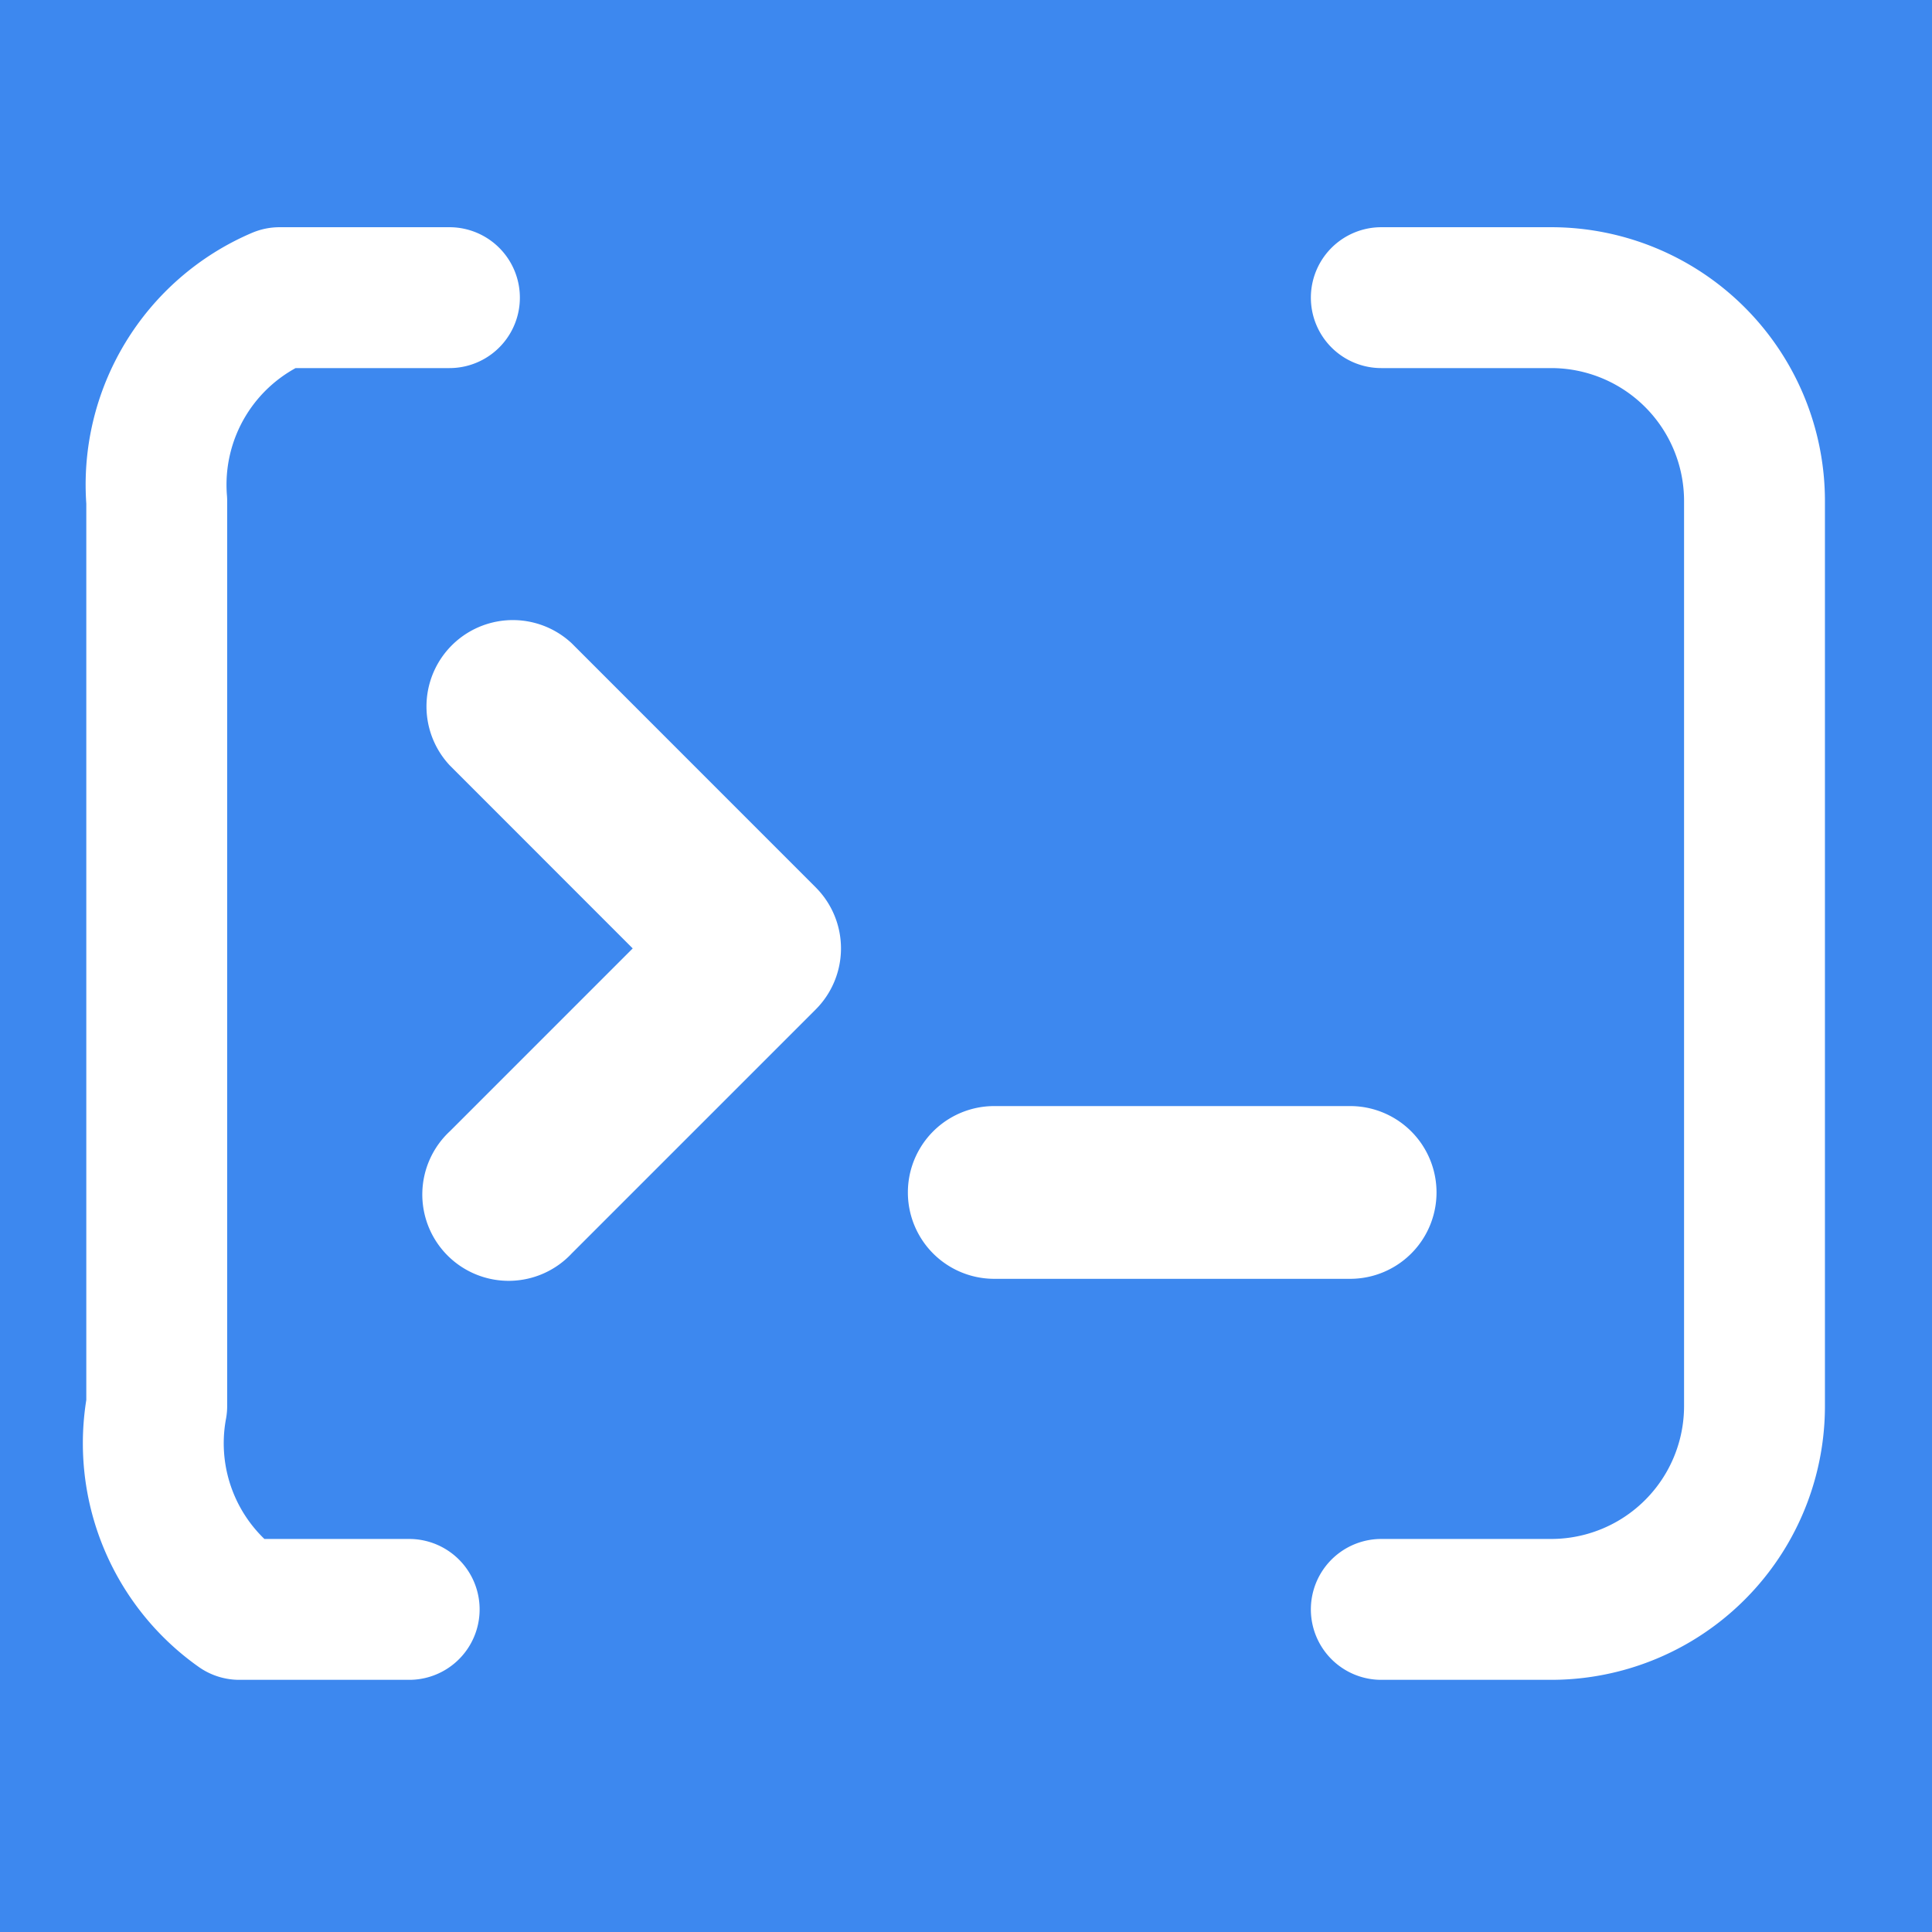 <?xml version="1.0" encoding="utf-8"?>
<svg xmlns="http://www.w3.org/2000/svg" fill="none" height="48" viewBox="0 0 48 48" width="48">
<path d="M0 0h48v48H0z" fill="#3D88EF"/>
<path d="M11.166 7.395H6.947a5.053 5.053 0 0 0-3.053 5.053v22.484a5.053 5.053 0 0 0 2.053 5.053h.283q0 0 0 0h3.936m24.152 0h4.219a5.053 5.053 0 0 0 5.053-5.053V12.448a5.053 5.053 0 0 0-5.053-5.053h-4.219" stroke="white" stroke-linecap="round" stroke-linejoin="round" stroke-width="3.5"/>
<path d="M14.029 16.161a1.895 1.895 0 0 0-2.678 2.678l4.722 4.724-4.724 4.724a1.895 1.895 0 1 0 2.678 2.678l6.063-6.063a1.895 1.895 0 0 0 0-2.678z" fill="white" stroke="white" stroke-linecap="round" stroke-linejoin="round" stroke-width=".5"/>
<path d="M24.702 27.605a2.021 2.021 0 0 0 0 4.042h8.842a2.021 2.021 0 1 0 0-4.042z" fill="white" stroke="white" stroke-width=".25"/>
</svg>